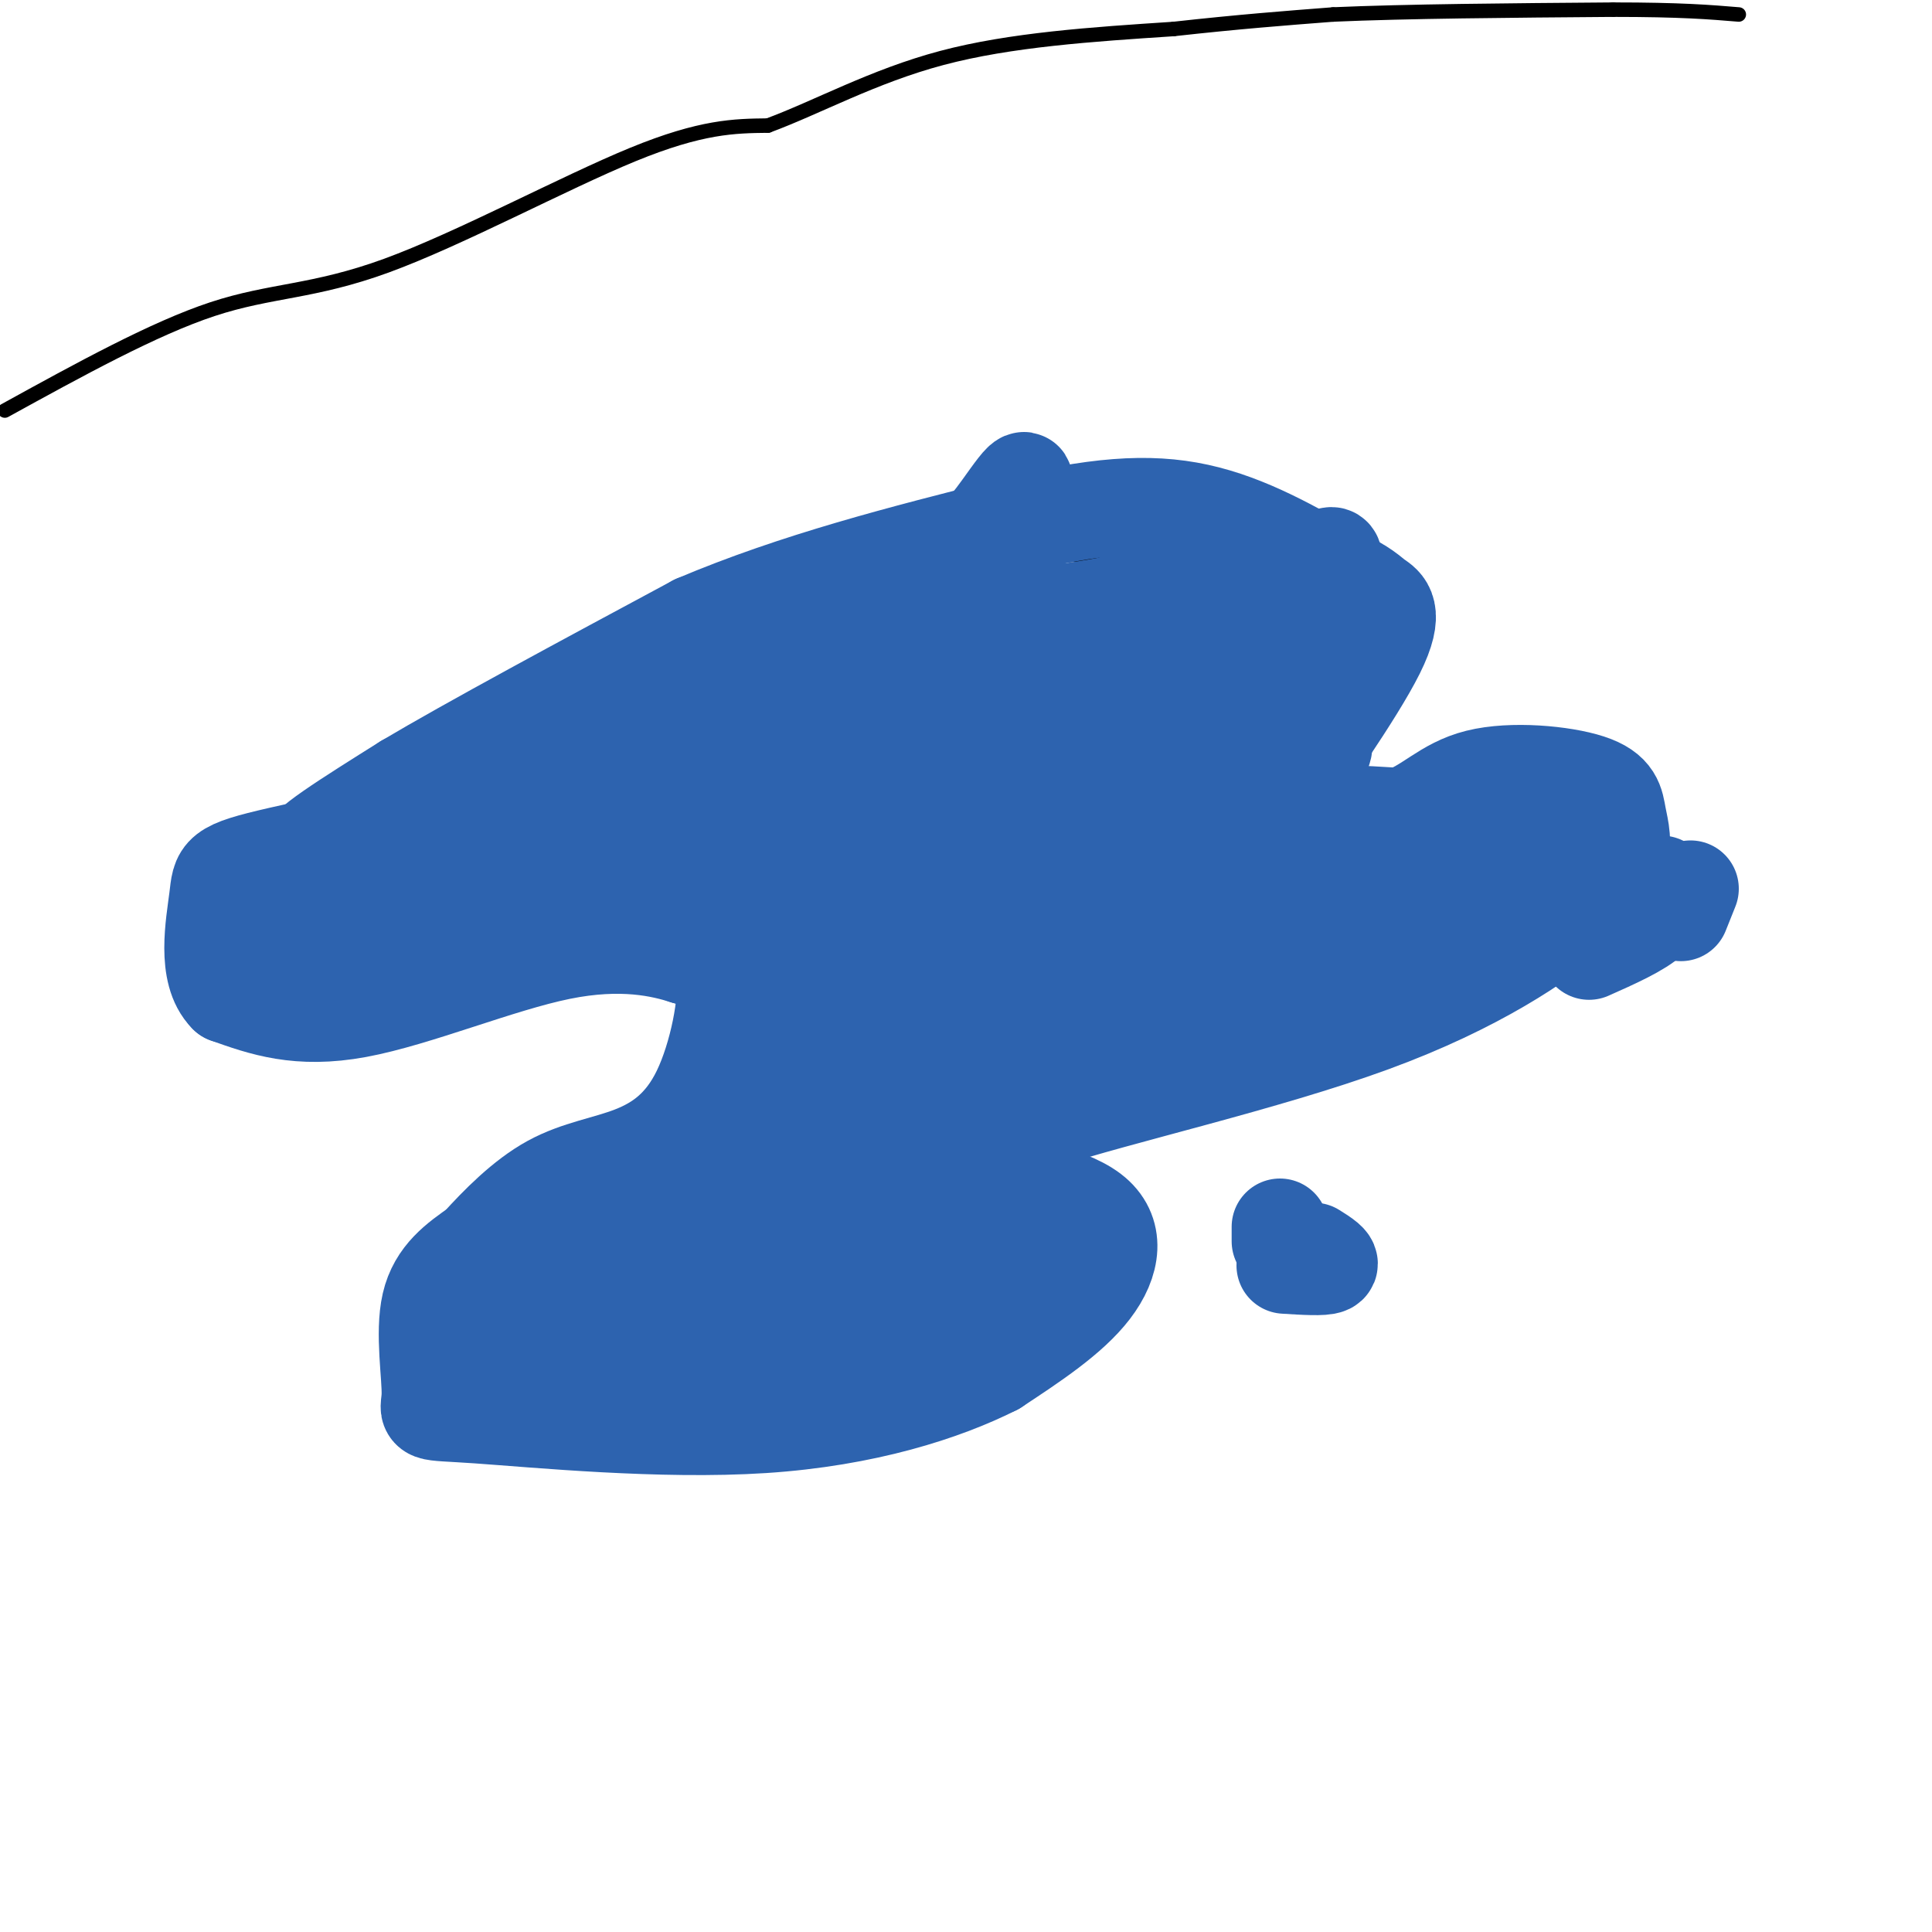 <svg viewBox='0 0 400 400' version='1.1' xmlns='http://www.w3.org/2000/svg' xmlns:xlink='http://www.w3.org/1999/xlink'><g fill='none' stroke='#000000' stroke-width='3' stroke-linecap='round' stroke-linejoin='round'><path d='M59,175c-0.200,-1.400 -0.400,-2.800 0,-4c0.400,-1.200 1.400,-2.200 9,-7c7.600,-4.800 21.800,-13.400 36,-22'/><path d='M104,142c20.444,-8.667 53.556,-19.333 71,-24c17.444,-4.667 19.222,-3.333 21,-2'/><path d='M196,116c17.933,-0.933 52.267,-2.267 70,-2c17.733,0.267 18.867,2.133 20,4'/><path d='M286,118c4.036,1.774 4.125,4.208 5,8c0.875,3.792 2.536,8.940 -1,14c-3.536,5.060 -12.268,10.030 -21,15'/><path d='M269,155c-6.778,4.956 -13.222,9.844 -6,12c7.222,2.156 28.111,1.578 49,1'/><path d='M312,168c10.232,0.066 11.314,-0.270 15,0c3.686,0.270 9.978,1.144 13,5c3.022,3.856 2.775,10.692 2,15c-0.775,4.308 -2.079,6.088 -8,8c-5.921,1.912 -16.461,3.956 -27,6'/><path d='M307,202c-5.071,0.143 -4.250,-2.500 -22,3c-17.750,5.500 -54.071,19.143 -71,27c-16.929,7.857 -14.464,9.929 -12,12'/><path d='M202,244c-2.000,3.022 -1.000,4.578 5,6c6.000,1.422 17.000,2.711 28,4'/><path d='M235,254c4.432,3.228 1.513,9.299 -1,14c-2.513,4.701 -4.621,8.033 -9,11c-4.379,2.967 -11.029,5.568 -22,8c-10.971,2.432 -26.261,4.693 -44,6c-17.739,1.307 -37.925,1.659 -48,0c-10.075,-1.659 -10.037,-5.330 -10,-9'/><path d='M101,284c-2.952,-6.214 -5.333,-17.250 1,-26c6.333,-8.750 21.381,-15.214 31,-24c9.619,-8.786 13.810,-19.893 18,-31'/><path d='M151,203c-6.118,-5.498 -30.413,-3.742 -44,-1c-13.587,2.742 -16.466,6.469 -24,8c-7.534,1.531 -19.724,0.866 -25,0c-5.276,-0.866 -3.638,-1.933 -2,-3'/><path d='M56,207c-1.738,-2.011 -5.085,-5.539 -7,-10c-1.915,-4.461 -2.400,-9.855 0,-14c2.400,-4.145 7.686,-7.041 11,-8c3.314,-0.959 4.657,0.021 6,1'/><path d='M275,254c-4.444,0.600 -8.889,1.200 -12,3c-3.111,1.800 -4.889,4.800 -2,7c2.889,2.200 10.444,3.600 18,5'/><path d='M279,269c2.933,-0.956 1.267,-5.844 -1,-9c-2.267,-3.156 -5.133,-4.578 -8,-6'/><path d='M1,85c15.452,-8.506 30.905,-17.012 43,-21c12.095,-3.988 20.833,-3.458 36,-9c15.167,-5.542 36.762,-17.155 51,-23c14.238,-5.845 21.119,-5.923 28,-6'/><path d='M159,26c10.222,-3.778 21.778,-10.222 36,-14c14.222,-3.778 31.111,-4.889 48,-6'/><path d='M243,6c13.500,-1.500 23.250,-2.250 33,-3'/><path d='M276,3c15.167,-0.667 36.583,-0.833 58,-1'/><path d='M334,2c14.000,0.000 20.000,0.500 26,1'/></g>
<g fill='none' stroke='#2d63af' stroke-width='20' stroke-linecap='round' stroke-linejoin='round'><path d='M135,258c15.000,-10.833 30.000,-21.667 37,-30c7.000,-8.333 6.000,-14.167 5,-20'/><path d='M177,208c1.012,-6.226 1.042,-11.792 0,-16c-1.042,-4.208 -3.155,-7.060 -12,-9c-8.845,-1.940 -24.423,-2.970 -40,-4'/><path d='M125,179c-11.067,2.444 -18.733,10.556 -26,14c-7.267,3.444 -14.133,2.222 -21,1'/><path d='M78,194c-6.333,0.167 -11.667,0.083 -17,0'/><path d='M61,194c-3.311,-0.667 -3.089,-2.333 -2,-5c1.089,-2.667 3.044,-6.333 5,-10'/><path d='M64,179c7.833,-4.833 24.917,-11.917 42,-19'/><path d='M106,160c16.889,-6.378 38.111,-12.822 51,-16c12.889,-3.178 17.444,-3.089 22,-3'/><path d='M179,141c4.417,-0.440 4.458,-0.042 7,0c2.542,0.042 7.583,-0.274 -7,6c-14.583,6.274 -48.792,19.137 -83,32'/><path d='M96,179c-17.833,7.833 -20.917,11.417 -24,15'/><path d='M72,194c-4.667,3.333 -4.333,4.167 -4,5'/><path d='M68,199c0.933,1.178 5.267,1.622 14,-1c8.733,-2.622 21.867,-8.311 35,-14'/><path d='M117,184c11.667,-2.333 23.333,-1.167 35,0'/><path d='M152,184c6.956,-0.133 6.844,-0.467 7,3c0.156,3.467 0.578,10.733 1,18'/><path d='M160,205c-0.156,9.289 -1.044,23.511 -3,31c-1.956,7.489 -4.978,8.244 -8,9'/><path d='M149,245c-5.333,3.833 -14.667,8.917 -24,14'/><path d='M125,259c-0.167,-2.833 11.417,-16.917 23,-31'/><path d='M148,228c5.833,-10.000 8.917,-19.500 12,-29'/><path d='M160,199c5.595,-11.155 13.583,-24.542 18,-31c4.417,-6.458 5.262,-5.988 9,-6c3.738,-0.012 10.369,-0.506 17,-1'/><path d='M204,161c4.613,0.555 7.644,2.443 9,7c1.356,4.557 1.037,11.784 0,18c-1.037,6.216 -2.792,11.420 -8,18c-5.208,6.580 -13.870,14.537 -18,17c-4.130,2.463 -3.727,-0.568 -2,-16c1.727,-15.432 4.779,-43.266 5,-50c0.221,-6.734 -2.390,7.633 -5,22'/><path d='M185,177c-3.489,10.383 -9.712,25.340 -7,29c2.712,3.660 14.360,-3.976 20,-8c5.640,-4.024 5.271,-4.437 7,-7c1.729,-2.563 5.557,-7.275 9,-15c3.443,-7.725 6.500,-18.462 6,-23c-0.500,-4.538 -4.558,-2.876 -8,-2c-3.442,0.876 -6.269,0.964 -12,5c-5.731,4.036 -14.365,12.018 -23,20'/><path d='M177,176c-0.048,-1.126 11.332,-13.940 8,-18c-3.332,-4.060 -21.378,0.633 -31,4c-9.622,3.367 -10.821,5.406 -13,7c-2.179,1.594 -5.337,2.741 3,3c8.337,0.259 28.168,-0.371 48,-1'/><path d='M192,171c6.249,5.298 -2.127,19.044 -3,24c-0.873,4.956 5.758,1.121 10,-1c4.242,-2.121 6.094,-2.528 11,-9c4.906,-6.472 12.867,-19.011 16,-24c3.133,-4.989 1.438,-2.430 0,-3c-1.438,-0.570 -2.618,-4.269 -8,2c-5.382,6.269 -14.966,22.505 -17,24c-2.034,1.495 3.483,-11.753 9,-25'/><path d='M210,159c4.464,-7.131 11.125,-12.458 4,-16c-7.125,-3.542 -28.036,-5.298 -43,-6c-14.964,-0.702 -23.982,-0.351 -33,0'/><path d='M138,137c-6.905,0.155 -7.667,0.542 -10,4c-2.333,3.458 -6.238,9.988 -11,14c-4.762,4.012 -10.381,5.506 -16,7'/><path d='M101,162c-11.333,4.822 -31.667,13.378 -36,14c-4.333,0.622 7.333,-6.689 19,-14'/><path d='M84,162c13.167,-7.833 36.583,-20.417 60,-33'/><path d='M144,129c20.833,-8.833 42.917,-14.417 65,-20'/><path d='M209,109c17.489,-4.356 28.711,-5.244 39,-3c10.289,2.244 19.644,7.622 29,13'/><path d='M277,119c5.979,2.967 6.428,3.883 8,5c1.572,1.117 4.267,2.433 0,11c-4.267,8.567 -15.495,24.383 -20,31c-4.505,6.617 -2.287,4.033 3,3c5.287,-1.033 13.644,-0.517 22,0'/><path d='M290,169c5.721,-1.788 9.025,-6.258 16,-8c6.975,-1.742 17.622,-0.756 23,1c5.378,1.756 5.486,4.280 6,7c0.514,2.720 1.432,5.634 0,9c-1.432,3.366 -5.216,7.183 -9,11'/><path d='M326,189c-7.032,5.852 -20.112,14.981 -42,23c-21.888,8.019 -52.585,14.928 -68,20c-15.415,5.072 -15.547,8.306 -15,10c0.547,1.694 1.774,1.847 3,2'/><path d='M204,244c5.202,1.131 16.708,2.958 22,7c5.292,4.042 4.369,10.298 0,16c-4.369,5.702 -12.185,10.851 -20,16'/><path d='M206,283c-10.539,5.321 -26.888,10.622 -48,12c-21.112,1.378 -46.989,-1.167 -59,-2c-12.011,-0.833 -10.157,0.045 -10,-4c0.157,-4.045 -1.384,-13.013 0,-19c1.384,-5.987 5.692,-8.994 10,-12'/><path d='M99,258c4.112,-4.549 9.392,-9.921 15,-13c5.608,-3.079 11.544,-3.867 17,-6c5.456,-2.133 10.430,-5.613 14,-13c3.570,-7.387 5.734,-18.682 5,-24c-0.734,-5.318 -4.367,-4.659 -8,-4'/><path d='M142,198c-4.940,-1.595 -13.292,-3.583 -26,-1c-12.708,2.583 -29.774,9.738 -42,12c-12.226,2.262 -19.613,-0.369 -27,-3'/><path d='M47,206c-4.620,-4.613 -2.669,-14.645 -2,-20c0.669,-5.355 0.056,-6.033 13,-9c12.944,-2.967 39.447,-8.222 50,-12c10.553,-3.778 5.158,-6.079 25,-13c19.842,-6.921 64.921,-18.460 110,-30'/><path d='M243,122c15.422,-2.200 -1.024,7.300 -20,25c-18.976,17.700 -40.482,43.601 -41,34c-0.518,-9.601 19.952,-54.705 27,-72c7.048,-17.295 0.673,-6.780 -3,-2c-3.673,4.780 -4.643,3.825 -6,9c-1.357,5.175 -3.102,16.478 -2,20c1.102,3.522 5.051,-0.739 9,-5'/><path d='M207,131c4.369,-1.968 10.792,-4.388 8,-6c-2.792,-1.612 -14.799,-2.415 -26,-1c-11.201,1.415 -21.595,5.048 -14,6c7.595,0.952 33.180,-0.776 56,-5c22.820,-4.224 42.875,-10.945 30,-8c-12.875,2.945 -58.678,15.556 -76,21c-17.322,5.444 -6.161,3.722 5,2'/><path d='M190,140c7.349,1.642 23.222,4.746 33,1c9.778,-3.746 13.460,-14.342 15,-5c1.540,9.342 0.938,38.622 3,47c2.062,8.378 6.790,-4.146 14,-20c7.210,-15.854 16.903,-35.038 20,-43c3.097,-7.962 -0.401,-4.704 -4,-2c-3.599,2.704 -7.300,4.852 -11,7'/><path d='M260,125c-10.233,9.727 -30.315,30.544 -39,41c-8.685,10.456 -5.971,10.549 -5,13c0.971,2.451 0.201,7.258 3,7c2.799,-0.258 9.167,-5.580 14,-13c4.833,-7.420 8.130,-16.937 11,-22c2.870,-5.063 5.311,-5.671 0,8c-5.311,13.671 -18.375,41.620 -23,53c-4.625,11.380 -0.813,6.190 3,1'/><path d='M224,213c9.212,-9.565 30.742,-33.978 41,-46c10.258,-12.022 9.244,-11.654 9,-14c-0.244,-2.346 0.284,-7.405 1,-10c0.716,-2.595 1.621,-2.727 -3,-2c-4.621,0.727 -14.768,2.314 -30,11c-15.232,8.686 -35.548,24.471 -46,33c-10.452,8.529 -11.039,9.800 -13,15c-1.961,5.200 -5.296,14.327 -8,19c-2.704,4.673 -4.776,4.892 10,1c14.776,-3.892 46.401,-11.894 62,-17c15.599,-5.106 15.171,-7.316 15,-9c-0.171,-1.684 -0.086,-2.842 0,-4'/><path d='M262,190c-0.883,-0.953 -3.091,-1.336 -16,3c-12.909,4.336 -36.520,13.389 -33,18c3.520,4.611 34.172,4.778 55,1c20.828,-3.778 31.834,-11.502 38,-16c6.166,-4.498 7.492,-5.772 10,-7c2.508,-1.228 6.198,-2.412 0,-4c-6.198,-1.588 -22.284,-3.581 -40,-1c-17.716,2.581 -37.062,9.738 -38,12c-0.938,2.262 16.531,-0.369 34,-3'/><path d='M272,193c14.757,-2.153 34.651,-6.037 34,-9c-0.651,-2.963 -21.846,-5.007 -32,-2c-10.154,3.007 -9.268,11.064 -3,13c6.268,1.936 17.918,-2.248 25,-6c7.082,-3.752 9.595,-7.072 11,-10c1.405,-2.928 1.703,-5.464 2,-8'/><path d='M309,171c-1.005,-0.498 -4.517,2.258 -2,2c2.517,-0.258 11.062,-3.531 13,-2c1.938,1.531 -2.732,7.866 -9,13c-6.268,5.134 -14.134,9.067 -22,13'/><path d='M289,197c-6.123,3.815 -10.431,6.854 -23,12c-12.569,5.146 -33.400,12.400 -58,18c-24.600,5.600 -52.969,9.546 -65,14c-12.031,4.454 -7.723,9.415 -1,9c6.723,-0.415 15.862,-6.208 25,-12'/><path d='M167,238c6.675,-1.566 10.861,0.518 16,3c5.139,2.482 11.230,5.360 13,9c1.770,3.640 -0.780,8.040 1,10c1.780,1.960 7.890,1.480 14,1'/><path d='M211,261c-1.416,2.904 -11.957,9.665 -21,14c-9.043,4.335 -16.589,6.244 -24,7c-7.411,0.756 -14.689,0.359 -17,0c-2.311,-0.359 0.344,-0.679 3,-1'/><path d='M152,281c1.993,-2.259 5.475,-7.408 12,-13c6.525,-5.592 16.092,-11.629 21,-14c4.908,-2.371 5.157,-1.078 6,0c0.843,1.078 2.278,1.941 1,4c-1.278,2.059 -5.270,5.315 -10,8c-4.730,2.685 -10.196,4.800 -19,6c-8.804,1.200 -20.944,1.486 -25,0c-4.056,-1.486 -0.028,-4.743 4,-8'/><path d='M142,264c8.252,-0.944 26.882,0.694 28,1c1.118,0.306 -15.278,-0.722 -22,1c-6.722,1.722 -3.771,6.194 -2,9c1.771,2.806 2.363,3.944 6,2c3.637,-1.944 10.318,-6.972 17,-12'/><path d='M169,265c5.609,-4.329 11.130,-9.152 11,-13c-0.130,-3.848 -5.911,-6.722 -23,-2c-17.089,4.722 -45.485,17.041 -45,22c0.485,4.959 29.853,2.560 42,1c12.147,-1.560 7.074,-2.280 2,-3'/><path d='M156,270c-0.124,-1.286 -1.434,-3.002 -2,-4c-0.566,-0.998 -0.389,-1.278 -10,-2c-9.611,-0.722 -29.011,-1.887 -37,1c-7.989,2.887 -4.568,9.825 1,13c5.568,3.175 13.284,2.588 21,2'/><path d='M129,280c4.833,1.000 6.417,2.500 8,4'/><path d='M265,254c0.000,0.000 0.000,3.000 0,3'/><path d='M266,262c4.000,0.250 8.000,0.500 9,0c1.000,-0.500 -1.000,-1.750 -3,-3'/><path d='M329,197c5.250,-2.333 10.500,-4.667 13,-7c2.500,-2.333 2.250,-4.667 2,-7'/><path d='M348,189c0.000,0.000 2.000,-5.000 2,-5'/></g>
</svg>